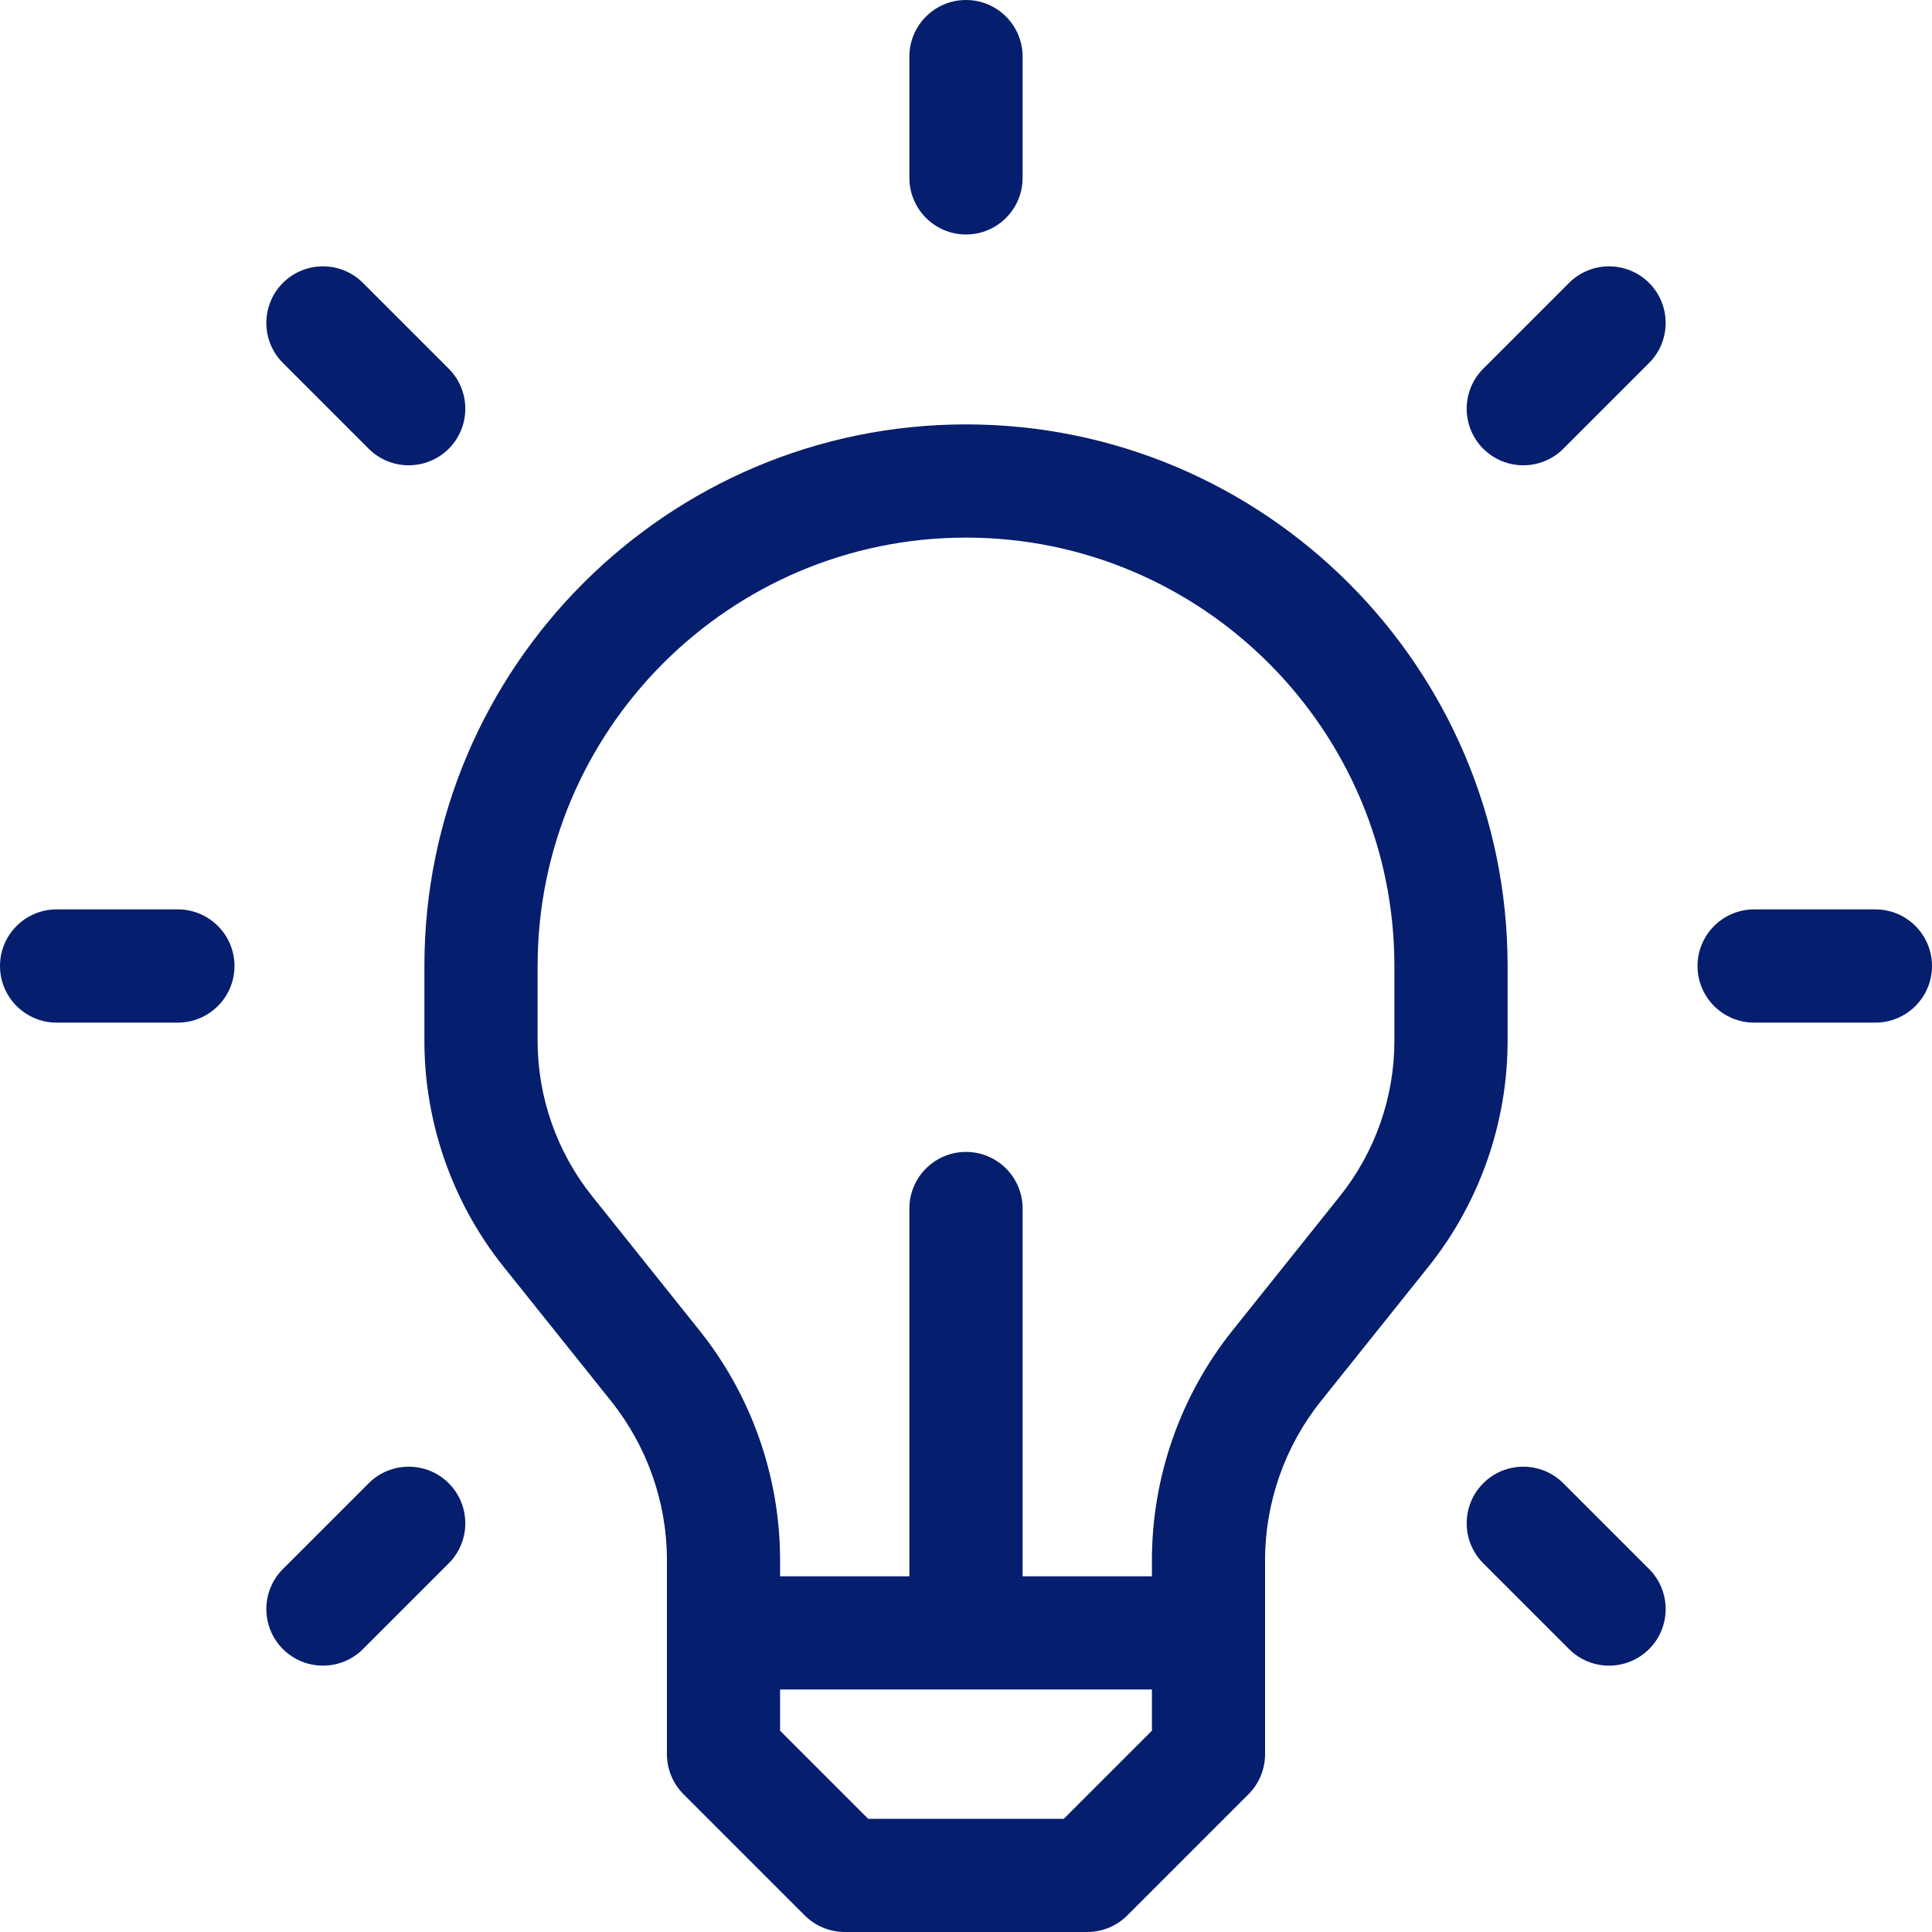 <?xml version="1.0" encoding="UTF-8"?>
<svg width="30px" height="30px" viewBox="0 0 30 30" version="1.1" xmlns="http://www.w3.org/2000/svg" xmlns:xlink="http://www.w3.org/1999/xlink">
    <!-- Generator: Sketch 63.1 (92452) - https://sketch.com -->
    <title>001-lightbulb</title>
    <desc>Created with Sketch.</desc>
    <g id="Miracle-Desktop" stroke="none" stroke-width="1" fill="none" fill-rule="evenodd">
        <g id="blog_open_v2" transform="translate(-187, -1104)" fill="#061E6E" fill-rule="nonzero">
            <g id="001-lightbulb" transform="translate(187, 1104)">
                <path d="M23.41,15 C23.41,10.363 19.637,6.59 15,6.59 C10.363,6.59 6.59,10.363 6.59,15 L6.59,16.165 C6.59,17.433 7.026,18.678 7.819,19.669 L9.491,21.759 C10.048,22.456 10.356,23.331 10.356,24.223 L10.356,27.238 C10.356,27.471 10.448,27.695 10.613,27.86 L12.496,29.743 C12.661,29.907 12.884,30 13.117,30 L16.883,30 C17.116,30 17.34,29.907 17.504,29.743 L19.387,27.86 C19.552,27.695 19.644,27.471 19.644,27.238 L19.644,24.223 C19.644,23.331 19.952,22.456 20.509,21.759 L22.181,19.669 C22.974,18.678 23.41,17.433 23.41,16.165 L23.41,15 Z M16.519,28.242 L13.481,28.242 L12.113,26.874 L12.113,26.234 L17.887,26.234 L17.887,26.874 L16.519,28.242 Z M21.652,16.165 C21.652,17.036 21.352,17.891 20.808,18.571 L19.137,20.661 C18.331,21.668 17.887,22.934 17.887,24.224 L17.887,24.477 L15.879,24.477 L15.879,18.766 C15.879,18.28 15.485,17.887 15,17.887 C14.515,17.887 14.121,18.28 14.121,18.766 L14.121,24.477 L12.113,24.477 L12.113,24.224 C12.113,22.934 11.669,21.668 10.863,20.661 L9.192,18.571 C8.648,17.891 8.348,17.036 8.348,16.165 L8.348,15 C8.348,11.332 11.332,8.348 15,8.348 C18.668,8.348 21.652,11.332 21.652,15 L21.652,16.165 Z" id="Shape"></path>
                <path d="M29.121,14.121 L27.238,14.121 C26.753,14.121 26.359,14.515 26.359,15 C26.359,15.485 26.753,15.879 27.238,15.879 L29.121,15.879 C29.607,15.879 30,15.485 30,15 C30,14.515 29.607,14.121 29.121,14.121 Z" id="Path"></path>
                <path d="M2.762,14.121 L0.879,14.121 C0.393,14.121 0,14.515 0,15 C0,15.485 0.393,15.879 0.879,15.879 L2.762,15.879 C3.247,15.879 3.641,15.485 3.641,15 C3.641,14.515 3.247,14.121 2.762,14.121 Z" id="Path"></path>
                <path d="M24.275,23.032 C23.932,22.689 23.375,22.689 23.032,23.032 C22.689,23.375 22.689,23.932 23.032,24.275 L24.364,25.607 C24.535,25.778 24.76,25.864 24.985,25.864 C25.21,25.864 25.435,25.778 25.607,25.607 C25.95,25.264 25.95,24.707 25.607,24.364 L24.275,23.032 Z" id="Path"></path>
                <path d="M5.725,6.968 C5.896,7.139 6.121,7.225 6.346,7.225 C6.571,7.225 6.796,7.139 6.968,6.968 C7.311,6.625 7.311,6.068 6.968,5.725 L5.636,4.393 C5.293,4.05 4.737,4.05 4.393,4.393 C4.05,4.736 4.05,5.293 4.393,5.636 L5.725,6.968 Z" id="Path"></path>
                <path d="M5.725,23.032 L4.393,24.364 C4.05,24.707 4.05,25.263 4.393,25.607 C4.565,25.778 4.79,25.864 5.015,25.864 C5.24,25.864 5.465,25.778 5.636,25.607 L6.968,24.275 C7.311,23.932 7.311,23.375 6.968,23.032 C6.625,22.689 6.068,22.689 5.725,23.032 Z" id="Path"></path>
                <path d="M24.364,4.393 L23.032,5.725 C22.689,6.068 22.689,6.625 23.032,6.968 C23.204,7.139 23.429,7.225 23.654,7.225 C23.879,7.225 24.104,7.139 24.275,6.968 L25.607,5.636 C25.95,5.293 25.95,4.737 25.607,4.393 C25.263,4.05 24.707,4.05 24.364,4.393 Z" id="Path"></path>
                <path d="M15,3.641 C15.485,3.641 15.879,3.247 15.879,2.762 L15.879,0.879 C15.879,0.393 15.485,0 15,0 C14.515,0 14.121,0.393 14.121,0.879 L14.121,2.762 C14.121,3.247 14.515,3.641 15,3.641 Z" id="Path"></path>
            </g>
        </g>
    </g>
</svg>